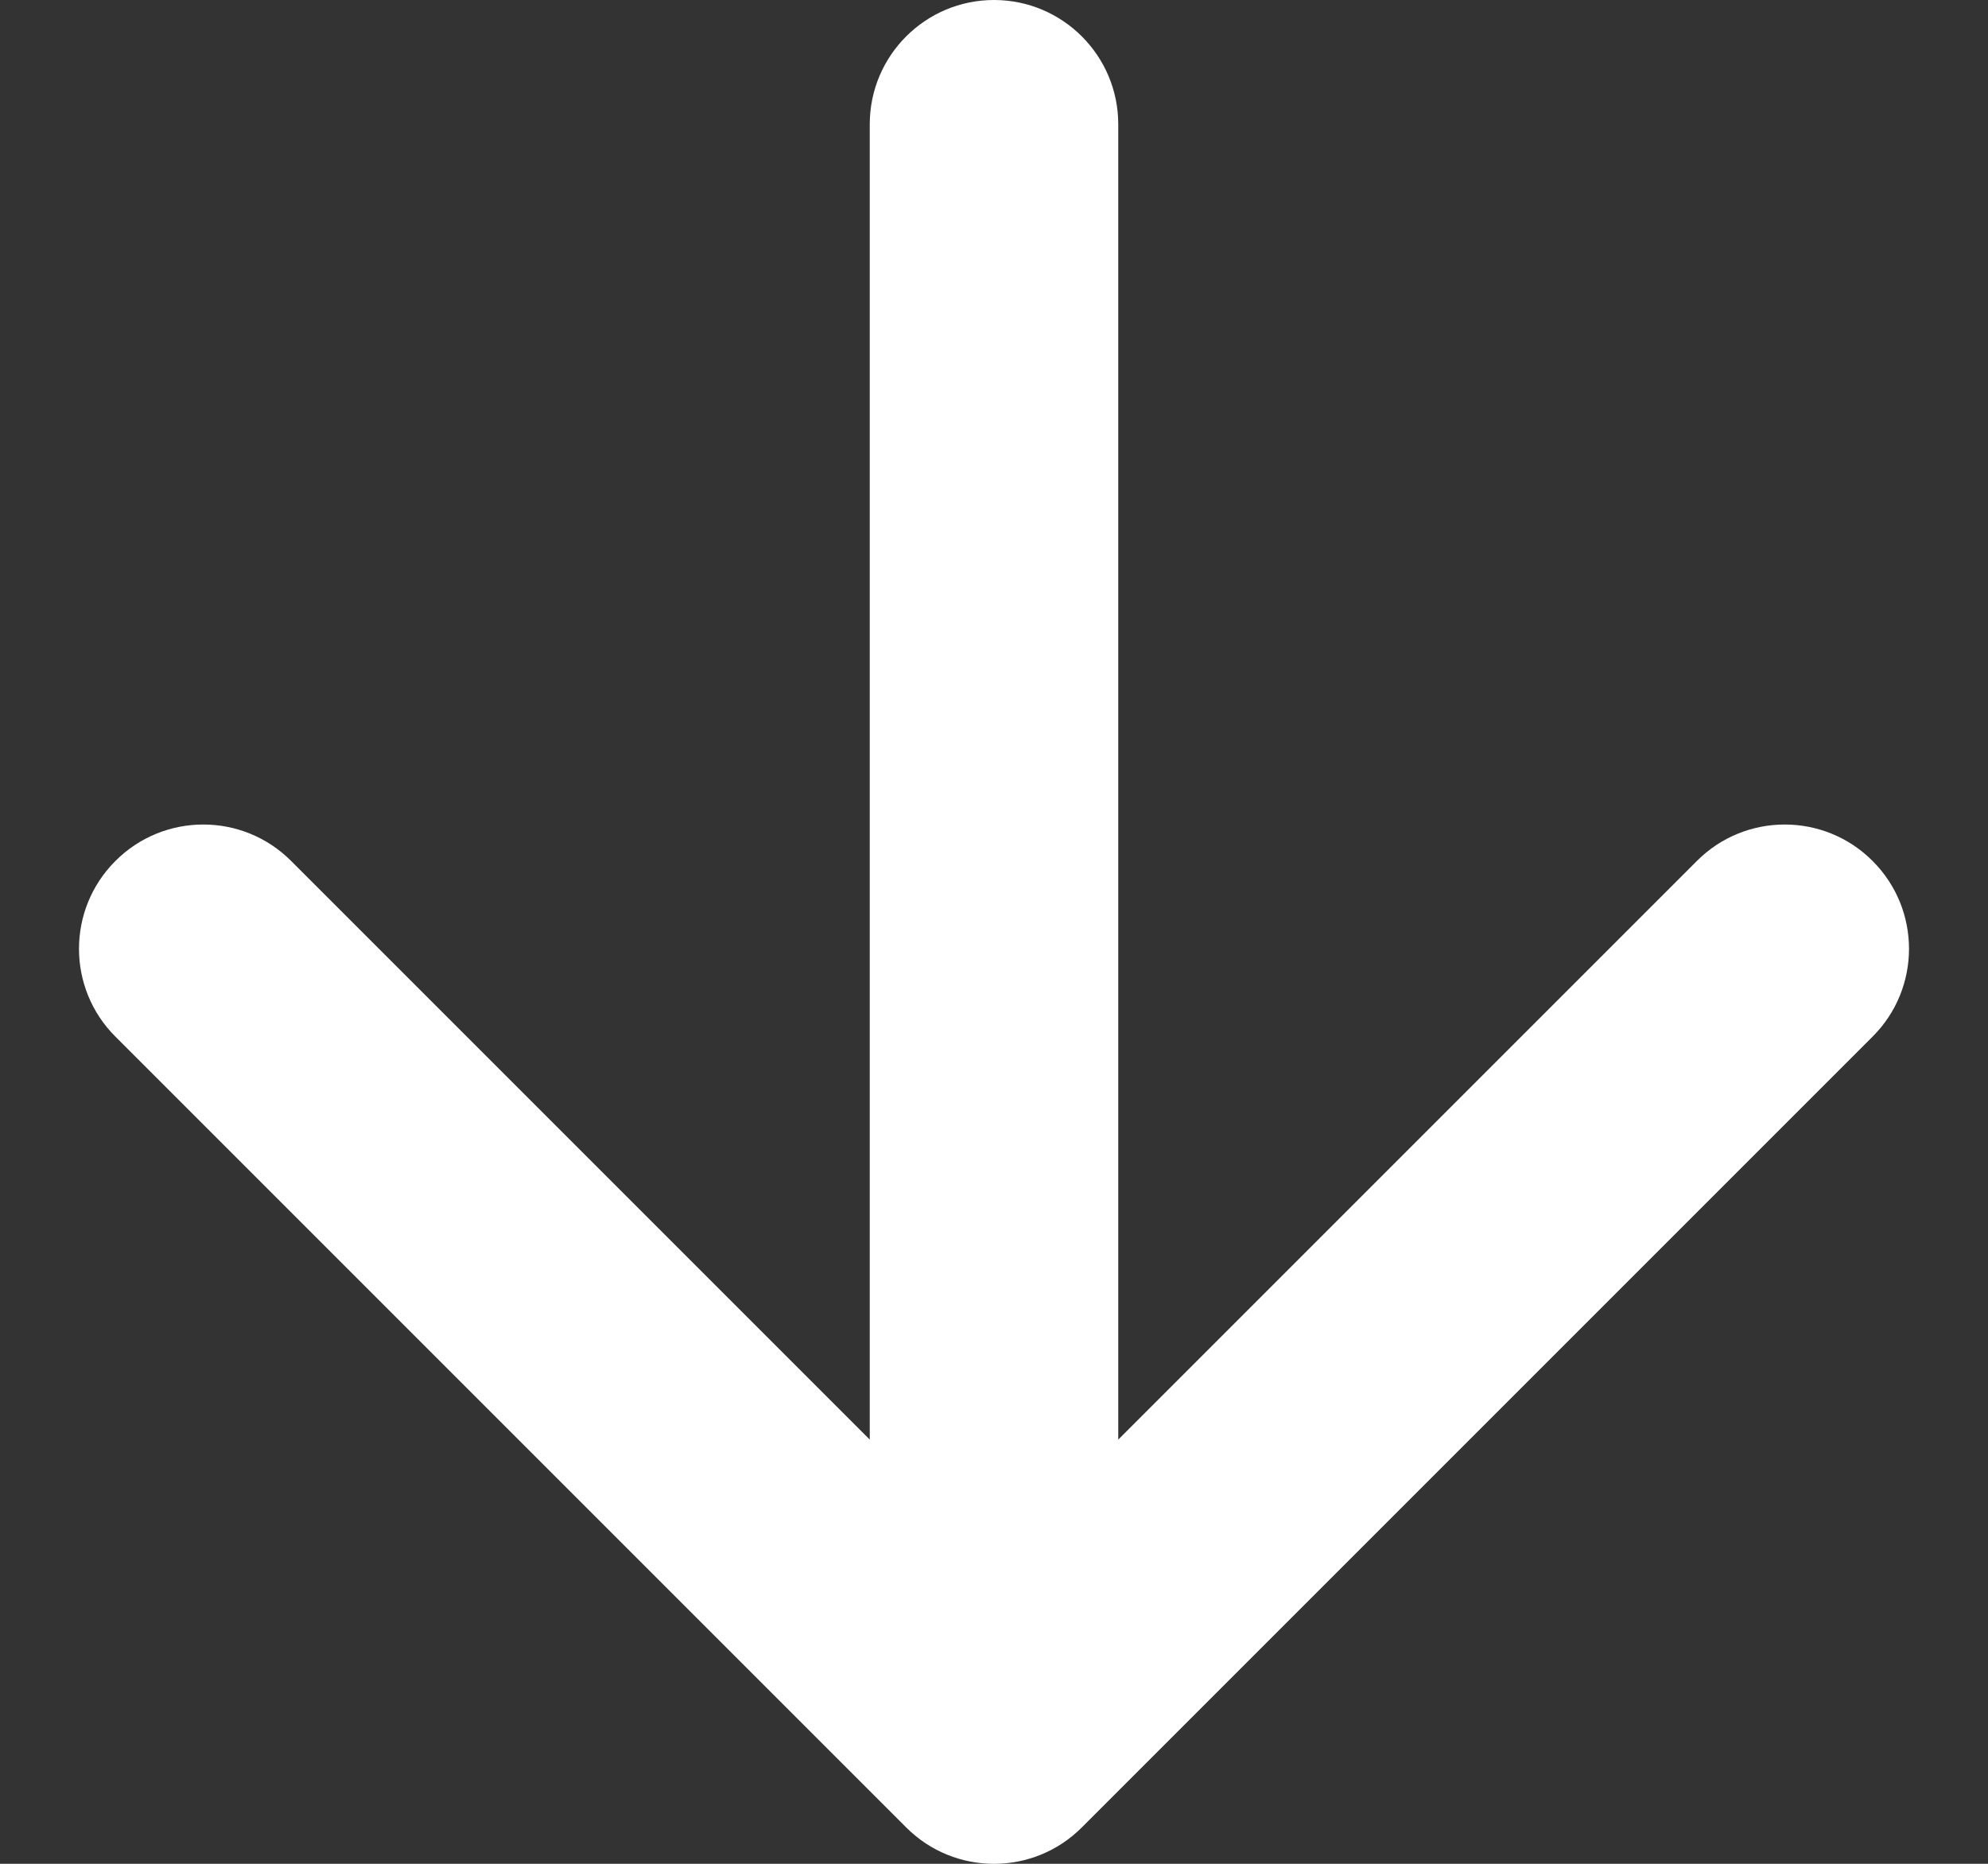 <svg width="16" height="15" viewBox="0 0 16 15" fill="none" xmlns="http://www.w3.org/2000/svg">
<rect x="0" y="0" width="16" height="15" fill="#333333" stroke="none"/>
<path id="Arrow 2" d="M9 1C9 0.448 8.552 2.41411e-08 8 0C7.448 -2.41411e-08 7 0.448 7 1L9 1ZM7.293 14.707C7.683 15.098 8.317 15.098 8.707 14.707L15.071 8.343C15.462 7.953 15.462 7.319 15.071 6.929C14.681 6.538 14.047 6.538 13.657 6.929L8 12.586L2.343 6.929C1.953 6.538 1.319 6.538 0.929 6.929C0.538 7.319 0.538 7.953 0.929 8.343L7.293 14.707ZM7 1L7 14L9 14L9 1L7 1Z" fill="white"/>
</svg>
